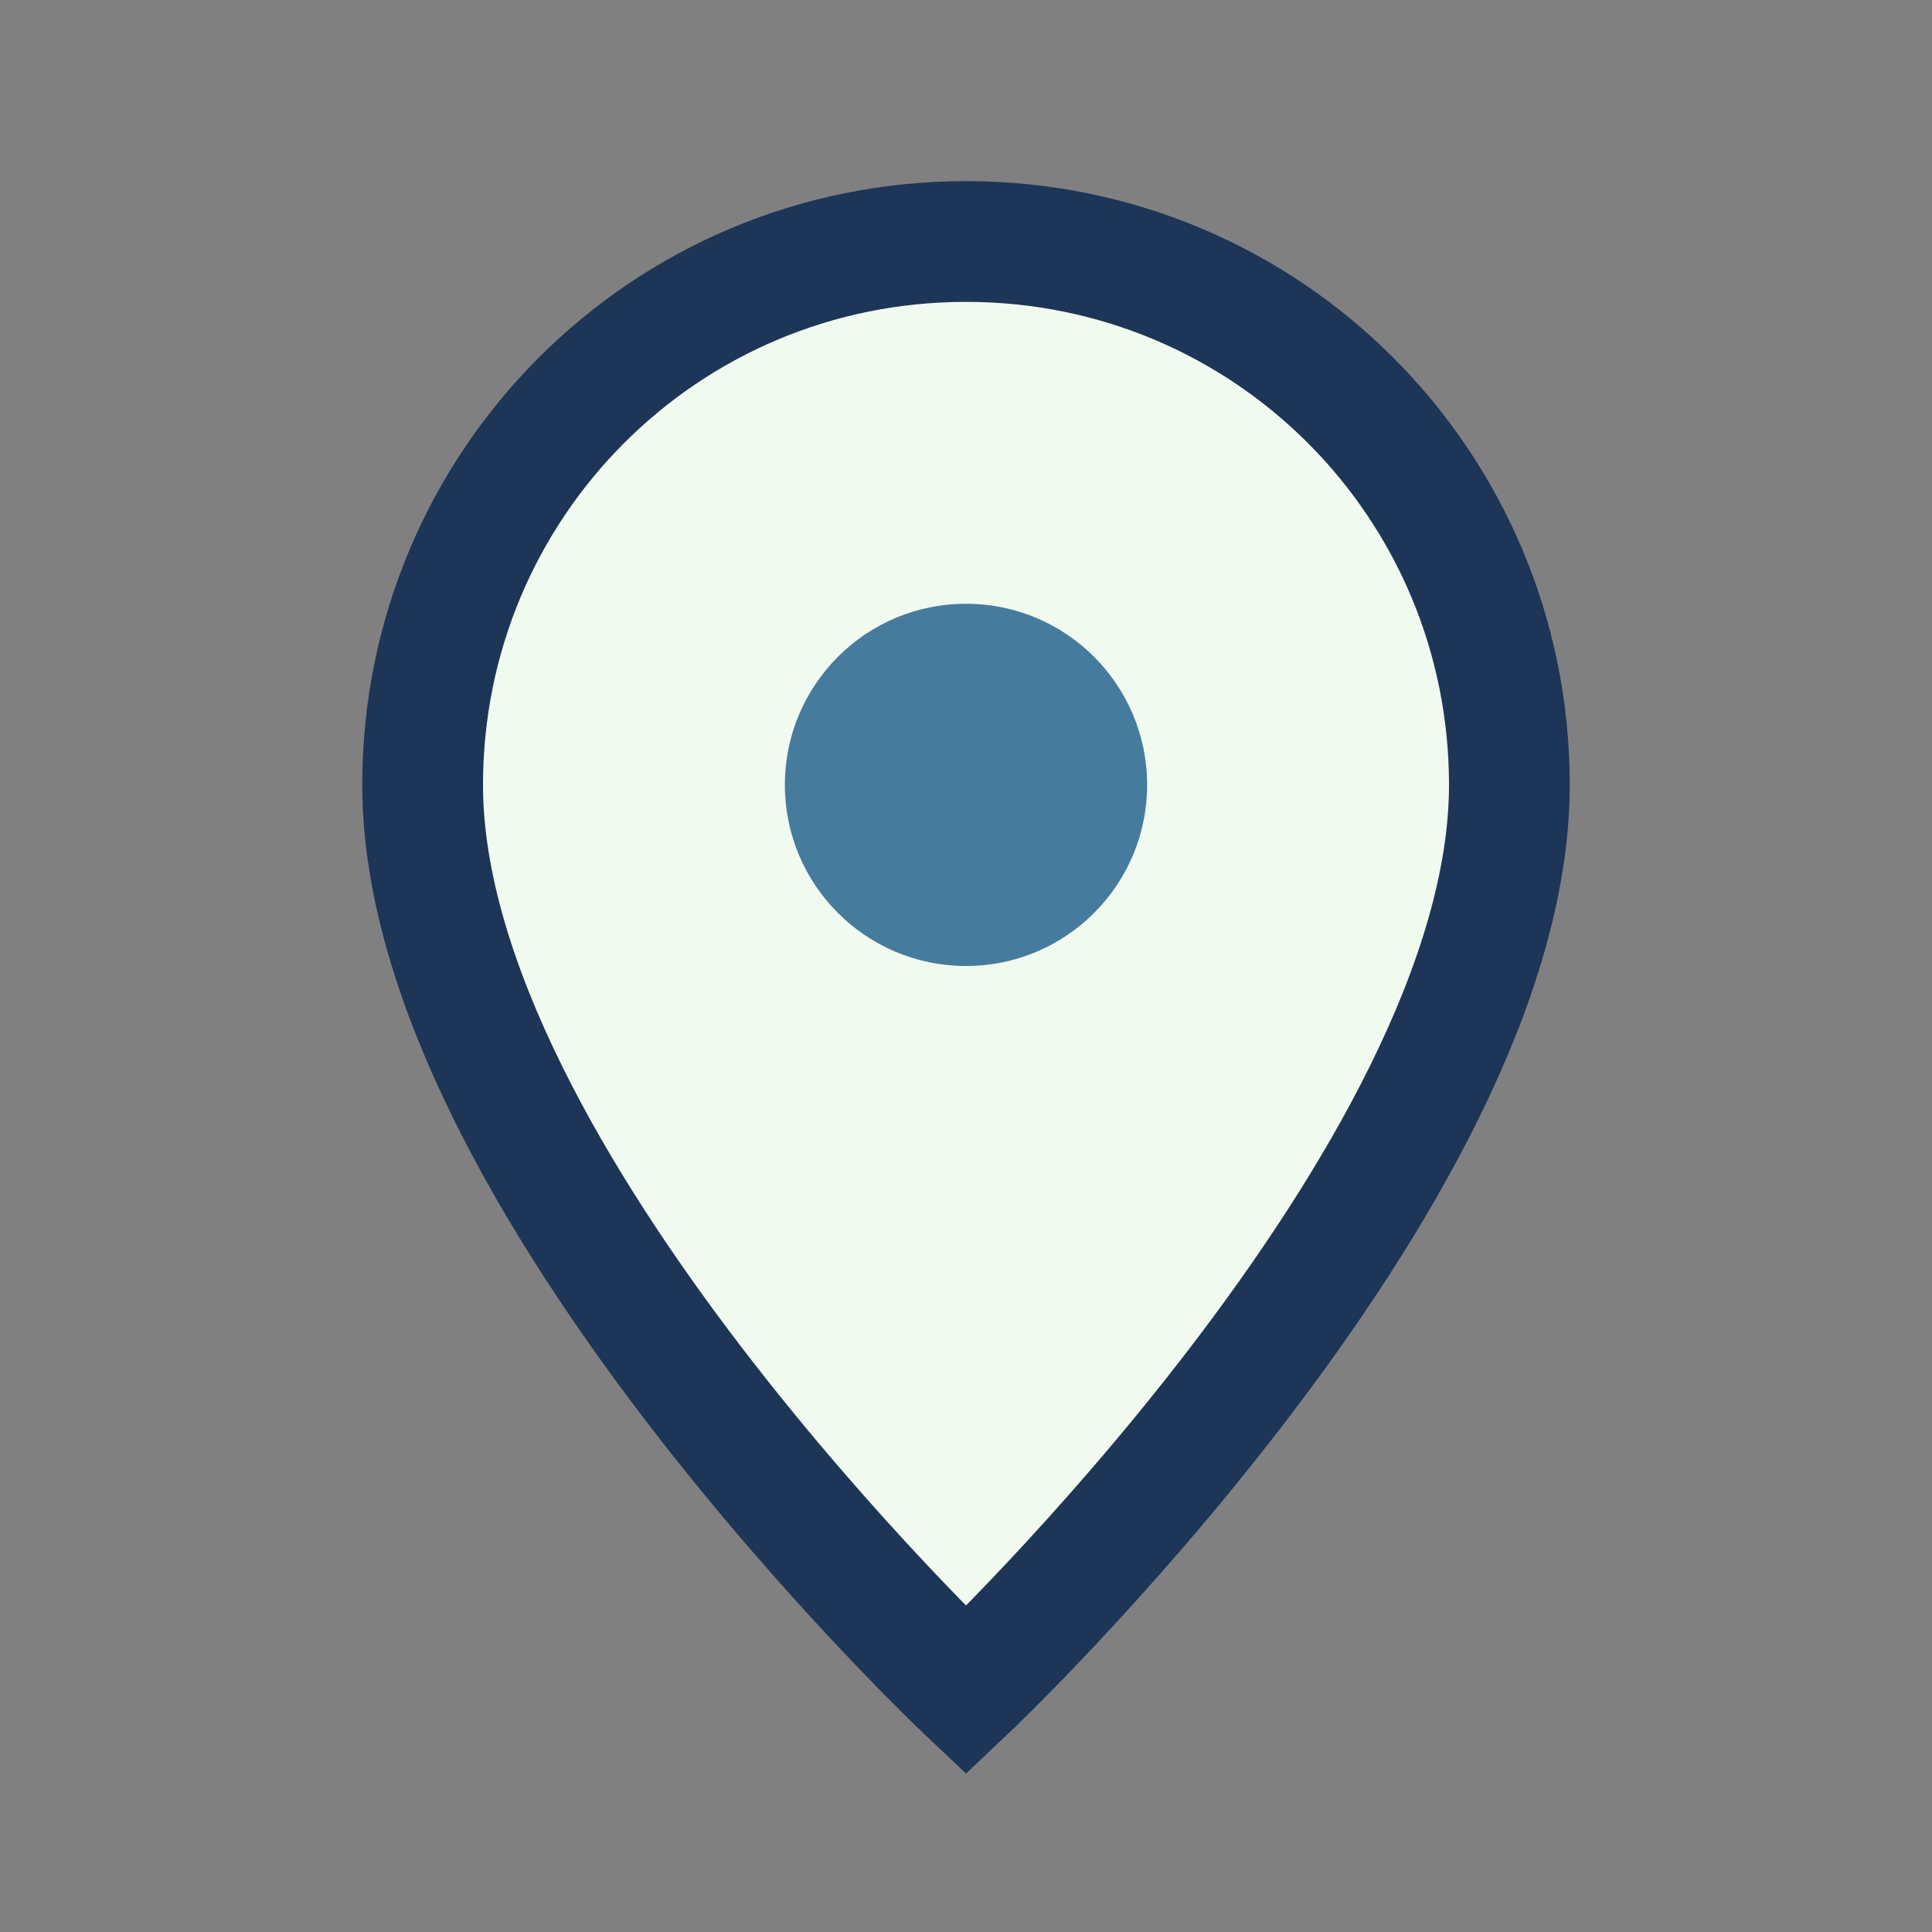 <?xml version="1.0" encoding="UTF-8"?>
<svg xmlns="http://www.w3.org/2000/svg" width="32" height="32" viewBox="0 0 32 32"><rect x="0" y="0" width="32" height="32" fill="#808080" stroke="none"/><path d="M16 4c5 0 9 4.03 9 9 0 6.5-9 15-9 15S7 19.5 7 13c0-4.97 4-9 9-9z" fill="#F1FAEE" stroke="#1D3557" stroke-width="2"/><circle cx="16" cy="13" r="3" fill="#457B9D"/></svg>